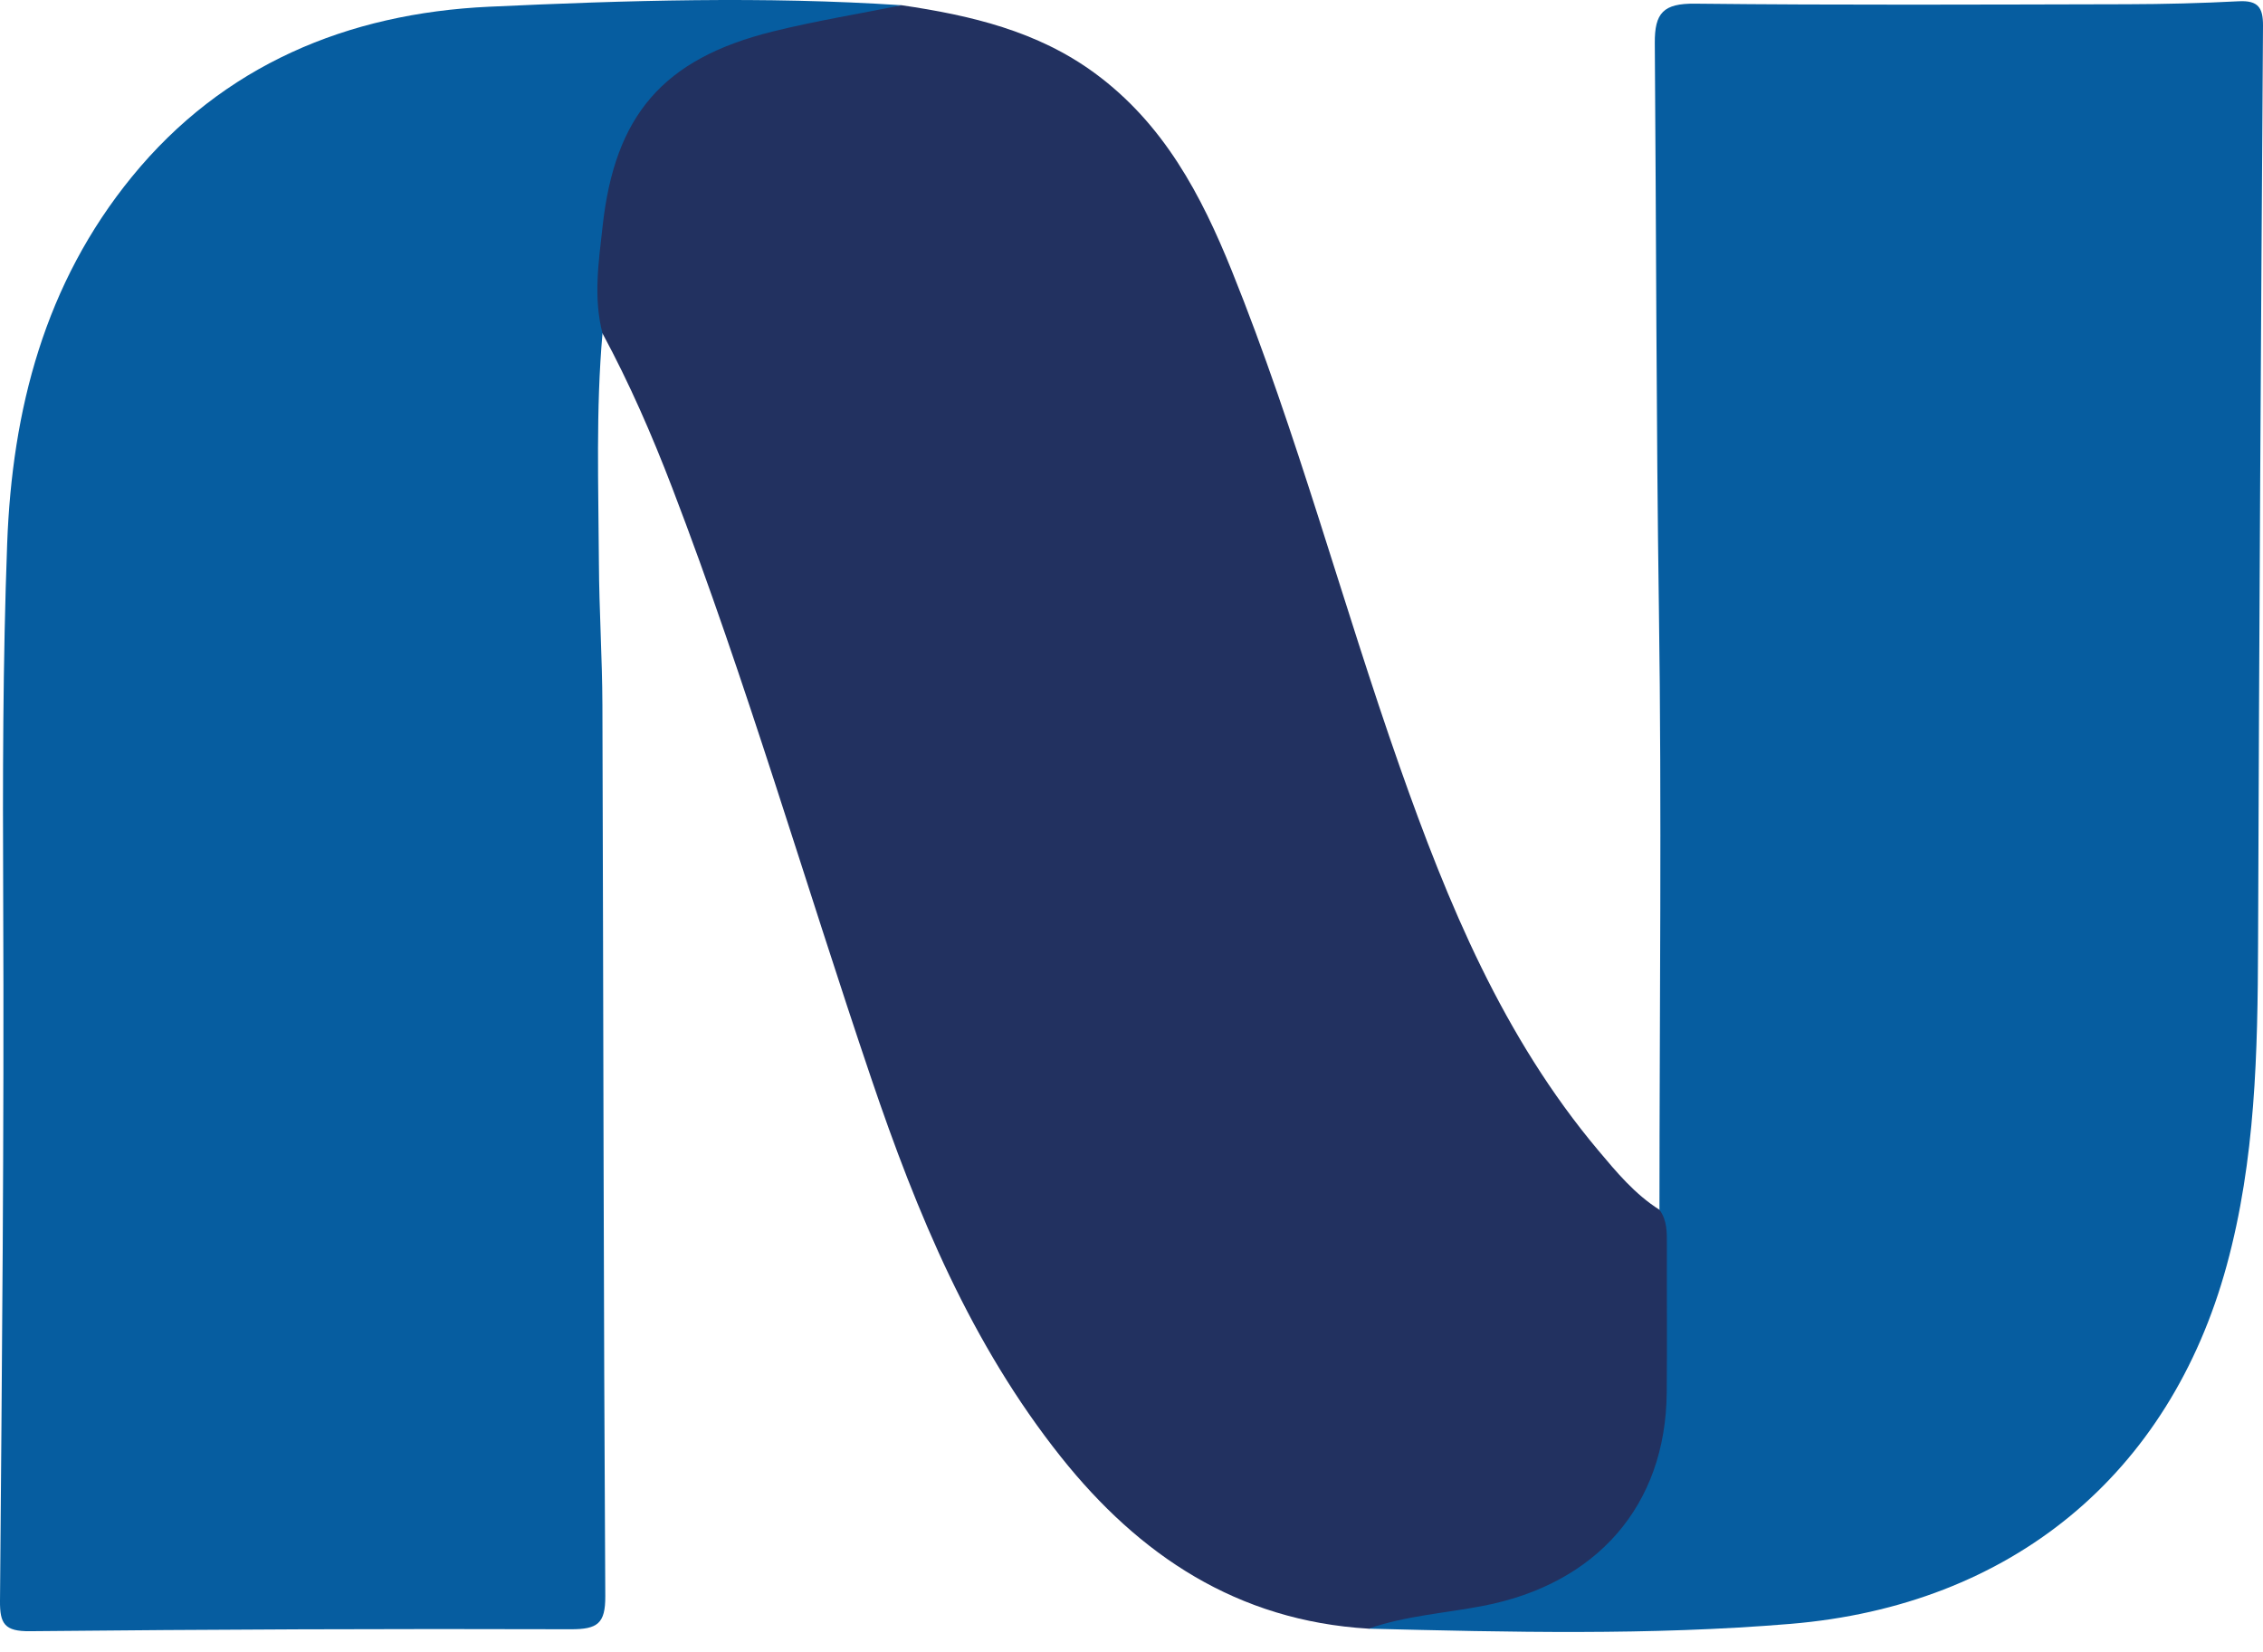 <svg xmlns="http://www.w3.org/2000/svg" width="100" height="73" viewBox="0 0 100 73" fill="none"><path fill-rule="evenodd" clip-rule="evenodd" d="M60.471 71.969C54.667 71.619 50.34 68.721 46.888 64.388C42.908 59.391 40.519 53.609 38.507 47.676C35.557 38.976 32.999 30.15 29.706 21.56C28.812 19.227 27.815 16.938 26.624 14.732C26.294 14.523 26.094 14.218 26.083 13.845C25.989 10.606 26.122 7.411 28.101 4.6C29.419 2.729 31.376 1.826 33.504 1.158C35.569 0.51 37.721 0.463 39.847 0.232C42.895 0.679 45.844 1.372 48.377 3.232C51.427 5.472 53.083 8.622 54.434 11.97C57.326 19.138 59.294 26.606 61.854 33.883C63.98 39.922 66.414 45.82 70.626 50.834C71.433 51.795 72.24 52.769 73.33 53.458C73.852 53.634 73.999 54.073 73.997 54.522C73.98 57.589 74.336 60.669 73.748 63.716C73.074 67.203 71.034 69.556 67.585 70.769C65.278 71.58 62.865 71.699 60.471 71.969Z" fill="#223160"></path><path fill-rule="evenodd" clip-rule="evenodd" d="M60.472 71.969C62.104 71.4 63.835 71.288 65.519 70.965C70.556 70.001 73.606 66.532 73.651 61.548C73.671 59.364 73.651 57.18 73.658 54.996C73.66 54.456 73.67 53.923 73.33 53.458C73.332 44.619 73.435 35.779 73.306 26.943C73.186 18.597 73.189 10.252 73.124 1.907C73.114 0.569 73.502 0.146 74.909 0.162C81.27 0.232 87.634 0.201 93.996 0.187C95.64 0.183 97.286 0.142 98.927 0.056C99.789 0.011 100.005 0.341 100 1.14C99.909 14.664 99.83 28.188 99.782 41.711C99.765 46.492 99.671 51.249 98.396 55.919C95.874 65.155 88.879 70.947 79.112 71.758C72.906 72.273 66.688 72.124 60.472 71.969Z" fill="#065DA0"></path><path fill-rule="evenodd" clip-rule="evenodd" d="M39.847 0.232C37.945 0.614 36.024 0.926 34.143 1.393C29.283 2.598 27.169 5.11 26.631 9.98C26.454 11.576 26.213 13.147 26.624 14.733C26.326 18.108 26.447 21.49 26.465 24.869C26.476 26.965 26.613 29.059 26.62 31.155C26.664 44.281 26.669 57.408 26.747 70.534C26.754 71.743 26.405 71.999 25.217 71.995C17.253 71.969 9.288 72.001 1.324 72.081C0.202 72.093 -0.008 71.752 0 70.742C0.085 60.386 0.188 50.029 0.141 39.672C0.118 34.452 0.124 29.233 0.317 24.019C0.536 18.11 1.971 12.532 5.834 7.805C9.854 2.883 15.348 0.588 21.612 0.297C27.678 0.016 33.768 -0.17 39.847 0.232Z" fill="#065DA0"></path></svg>